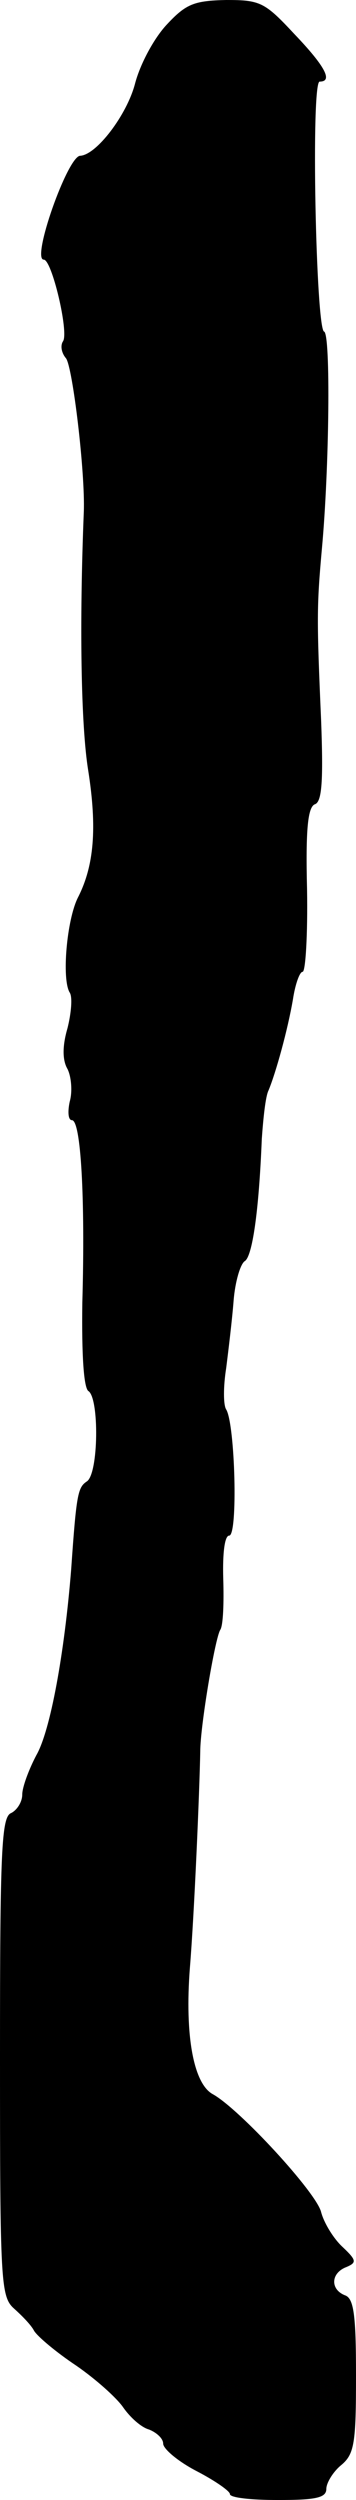 <?xml version="1.0" standalone="no"?>
<!DOCTYPE svg PUBLIC "-//W3C//DTD SVG 20010904//EN"
 "http://www.w3.org/TR/2001/REC-SVG-20010904/DTD/svg10.dtd">
<svg version="1.0" xmlns="http://www.w3.org/2000/svg"
 width="48pt" height="337pt" viewBox="0 0 48 337"
 preserveAspectRatio="xMidYMid meet">
<g transform="translate(0,337) scale(0.1,-0.1)"
fill="#000000" stroke="none">
<path d="M225 3337 c-17 -18 -36 -53 -43 -80 -11 -42 -52 -96 -74 -97 -17 -1
-66 -140 -49 -140 11 0 34 -98 26 -110 -4 -6 -2 -16 4 -23 9 -12 26 -154 24
-207 -6 -149 -4 -288 6 -349 12 -77 8 -128 -14 -171 -15 -30 -22 -110 -11
-128 4 -6 2 -28 -3 -48 -7 -24 -7 -43 0 -55 5 -10 7 -30 3 -44 -3 -14 -2 -25
3 -25 12 0 18 -104 14 -246 -1 -72 2 -114 8 -119 15 -9 14 -112 -2 -122 -12
-8 -14 -17 -21 -118 -9 -113 -28 -218 -47 -251 -10 -19 -19 -43 -19 -53 0 -10
-7 -21 -15 -25 -13 -5 -15 -50 -15 -328 0 -305 1 -324 19 -340 10 -9 23 -22
27 -30 5 -8 30 -29 57 -47 26 -18 54 -43 63 -56 9 -13 24 -27 35 -30 10 -4 19
-12 19 -19 0 -7 20 -24 45 -37 25 -13 45 -27 45 -31 0 -5 29 -8 65 -8 51 0 65
3 65 15 0 8 9 23 20 32 18 15 20 30 20 121 0 82 -3 104 -15 108 -20 8 -19 30
2 38 14 6 14 9 -5 27 -12 11 -25 32 -29 47 -6 26 -110 139 -146 159 -26 14
-38 79 -31 170 6 73 13 238 14 292 0 34 20 153 27 164 4 6 5 37 4 69 -1 35 2
58 8 58 12 0 8 150 -4 170 -4 6 -4 31 0 56 3 24 8 65 10 91 2 25 9 49 15 53
10 6 19 65 23 165 2 28 5 57 9 65 10 24 26 82 33 123 3 20 9 37 13 37 4 0 7
50 6 111 -2 81 1 112 11 115 9 4 11 31 8 112 -6 138 -6 154 1 232 10 108 12
290 3 293 -11 3 -18 337 -6 337 18 0 8 20 -34 64 -40 43 -46 46 -92 46 -43 -1
-54 -5 -80 -33z"/>
</g>
</svg>
